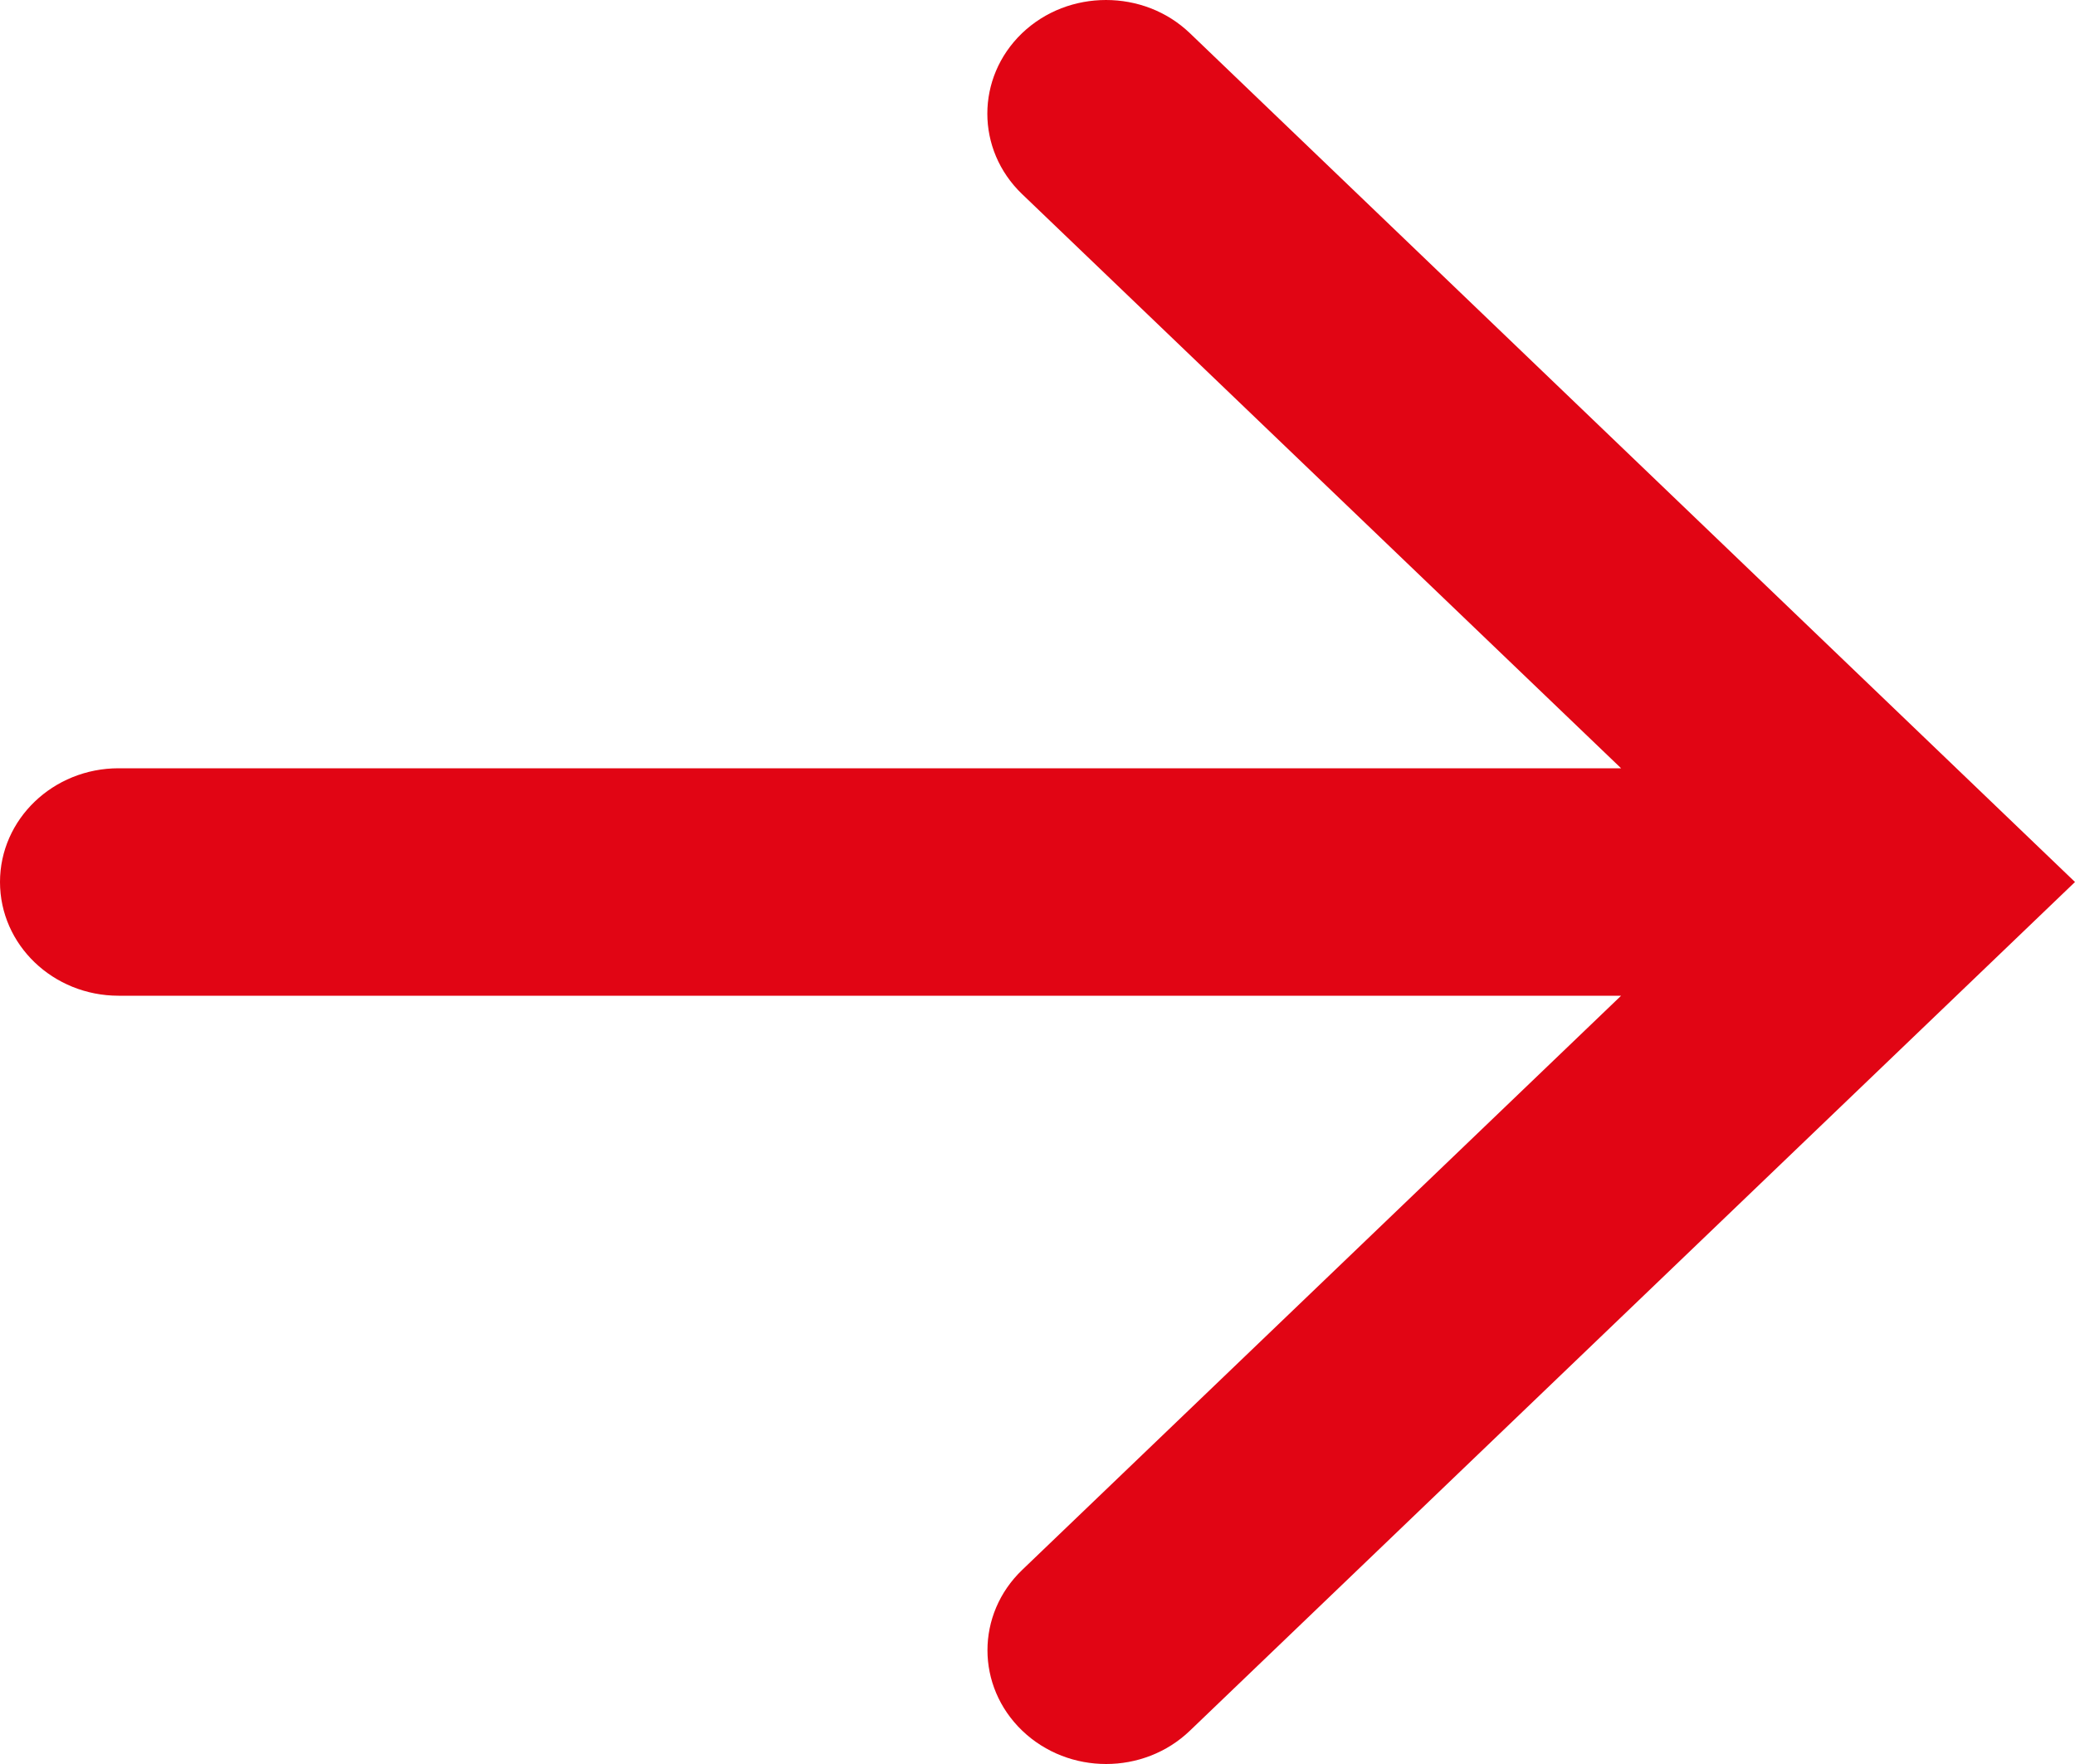 <svg width="20" height="17" viewBox="0 0 20 17" fill="none" xmlns="http://www.w3.org/2000/svg">
<path d="M1.143 9.596L15.625 9.596L9.853 15.129C9.406 15.557 9.406 16.25 9.853 16.679C10.3 17.107 11.023 17.107 11.469 16.679L20 8.5L11.469 0.32C11.246 0.106 10.954 -7.90825e-07 10.66 -8.16499e-07C10.367 -8.42173e-07 10.075 0.106 9.851 0.32C9.405 0.749 9.405 1.442 9.851 1.87L15.625 7.404L1.143 7.404C0.512 7.404 7.9598e-07 7.895 7.43057e-07 8.5C6.90134e-07 9.106 0.512 9.596 1.143 9.596Z" fill="#E10514"/>
</svg>
